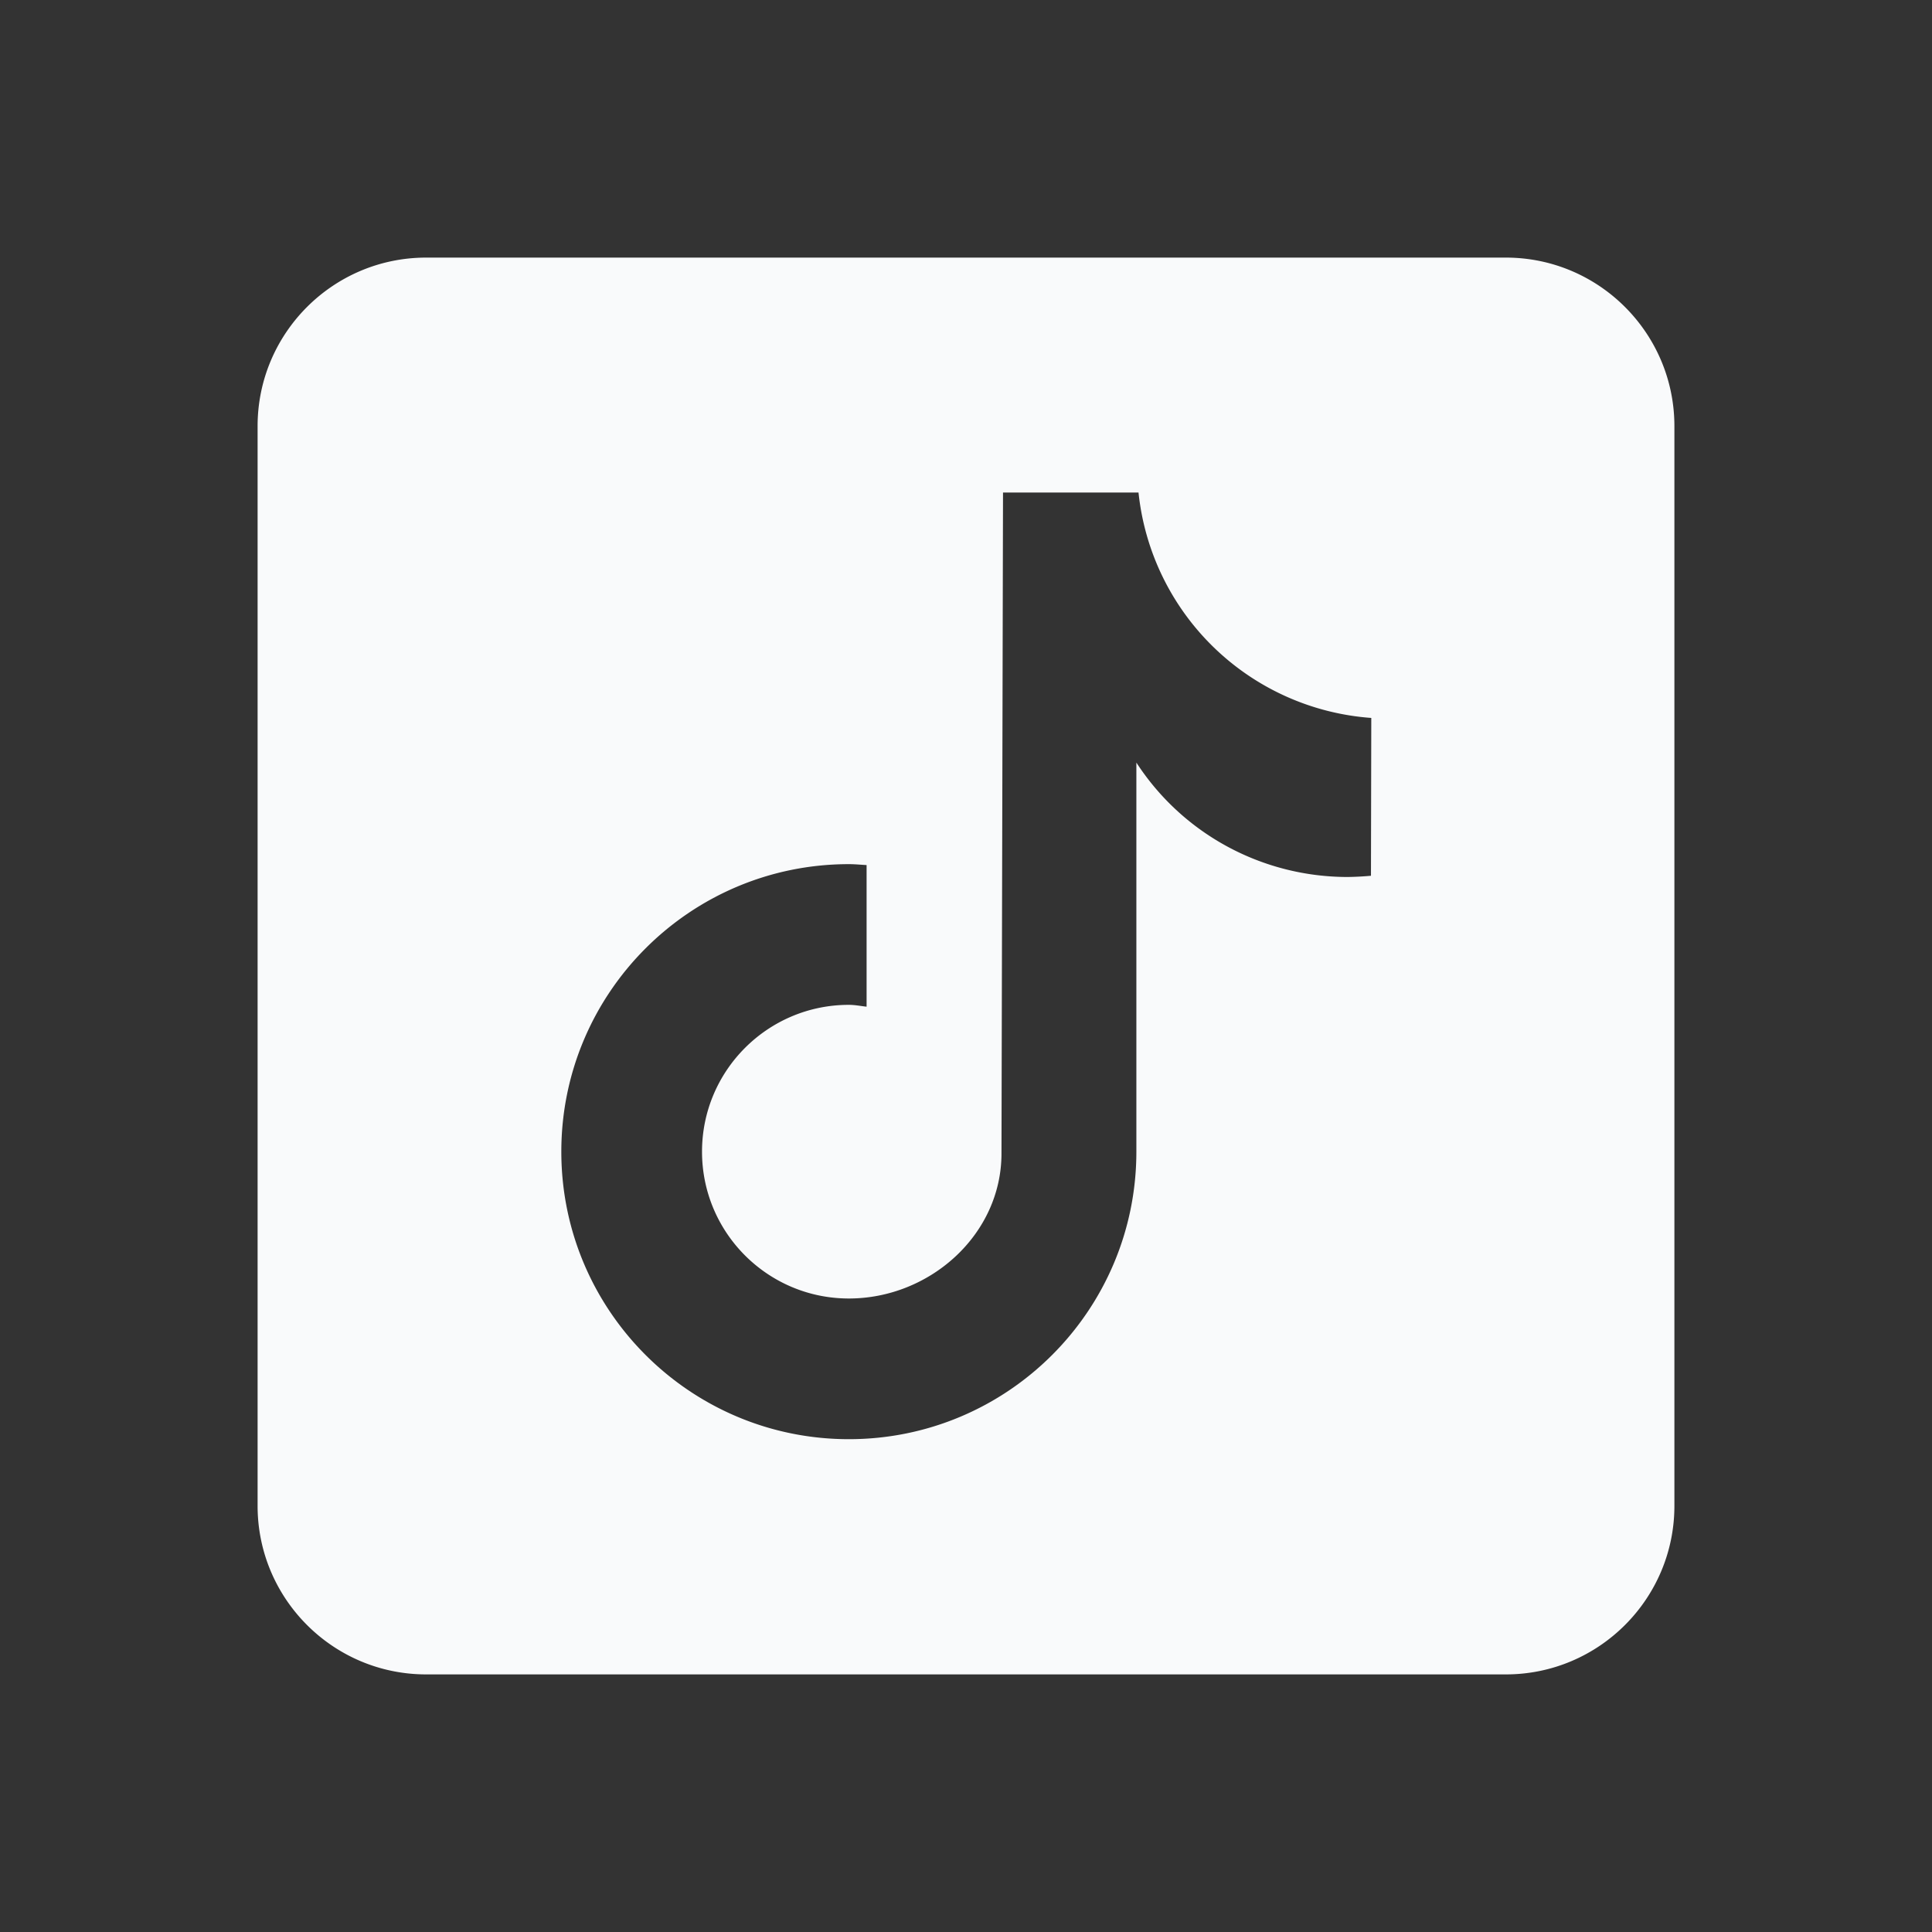 <svg xmlns="http://www.w3.org/2000/svg" width="120" height="120" fill="none"><rect width="100%" height="100%" fill="#333333" stroke="none"/><path fill="#F9FAFB" d="M93.532 16H26.468C20.693 16 16 20.693 16 26.468v67.064C16 99.307 20.693 104 26.468 104h67.064C99.307 104 104 99.307 104 93.532V26.468C104 20.693 99.307 16 93.532 16zm-8.378 38.395a18.4 18.4 0 0 1-1.444.076c-5.3 0-10.24-2.66-13.128-7.105v24.166c0 9.86-7.998 17.858-17.858 17.858s-17.859-7.998-17.859-17.858 7.999-17.858 17.859-17.858c.38 0 .74.038 1.102.057v8.796c-.361-.038-.722-.114-1.102-.114-5.035 0-9.12 4.084-9.12 9.119s4.085 9.12 9.12 9.12c5.034 0 9.48-3.972 9.48-9.006l.095-41.055h8.416a15.672 15.672 0 0 0 14.458 14.001l-.02 9.803z"/></svg>